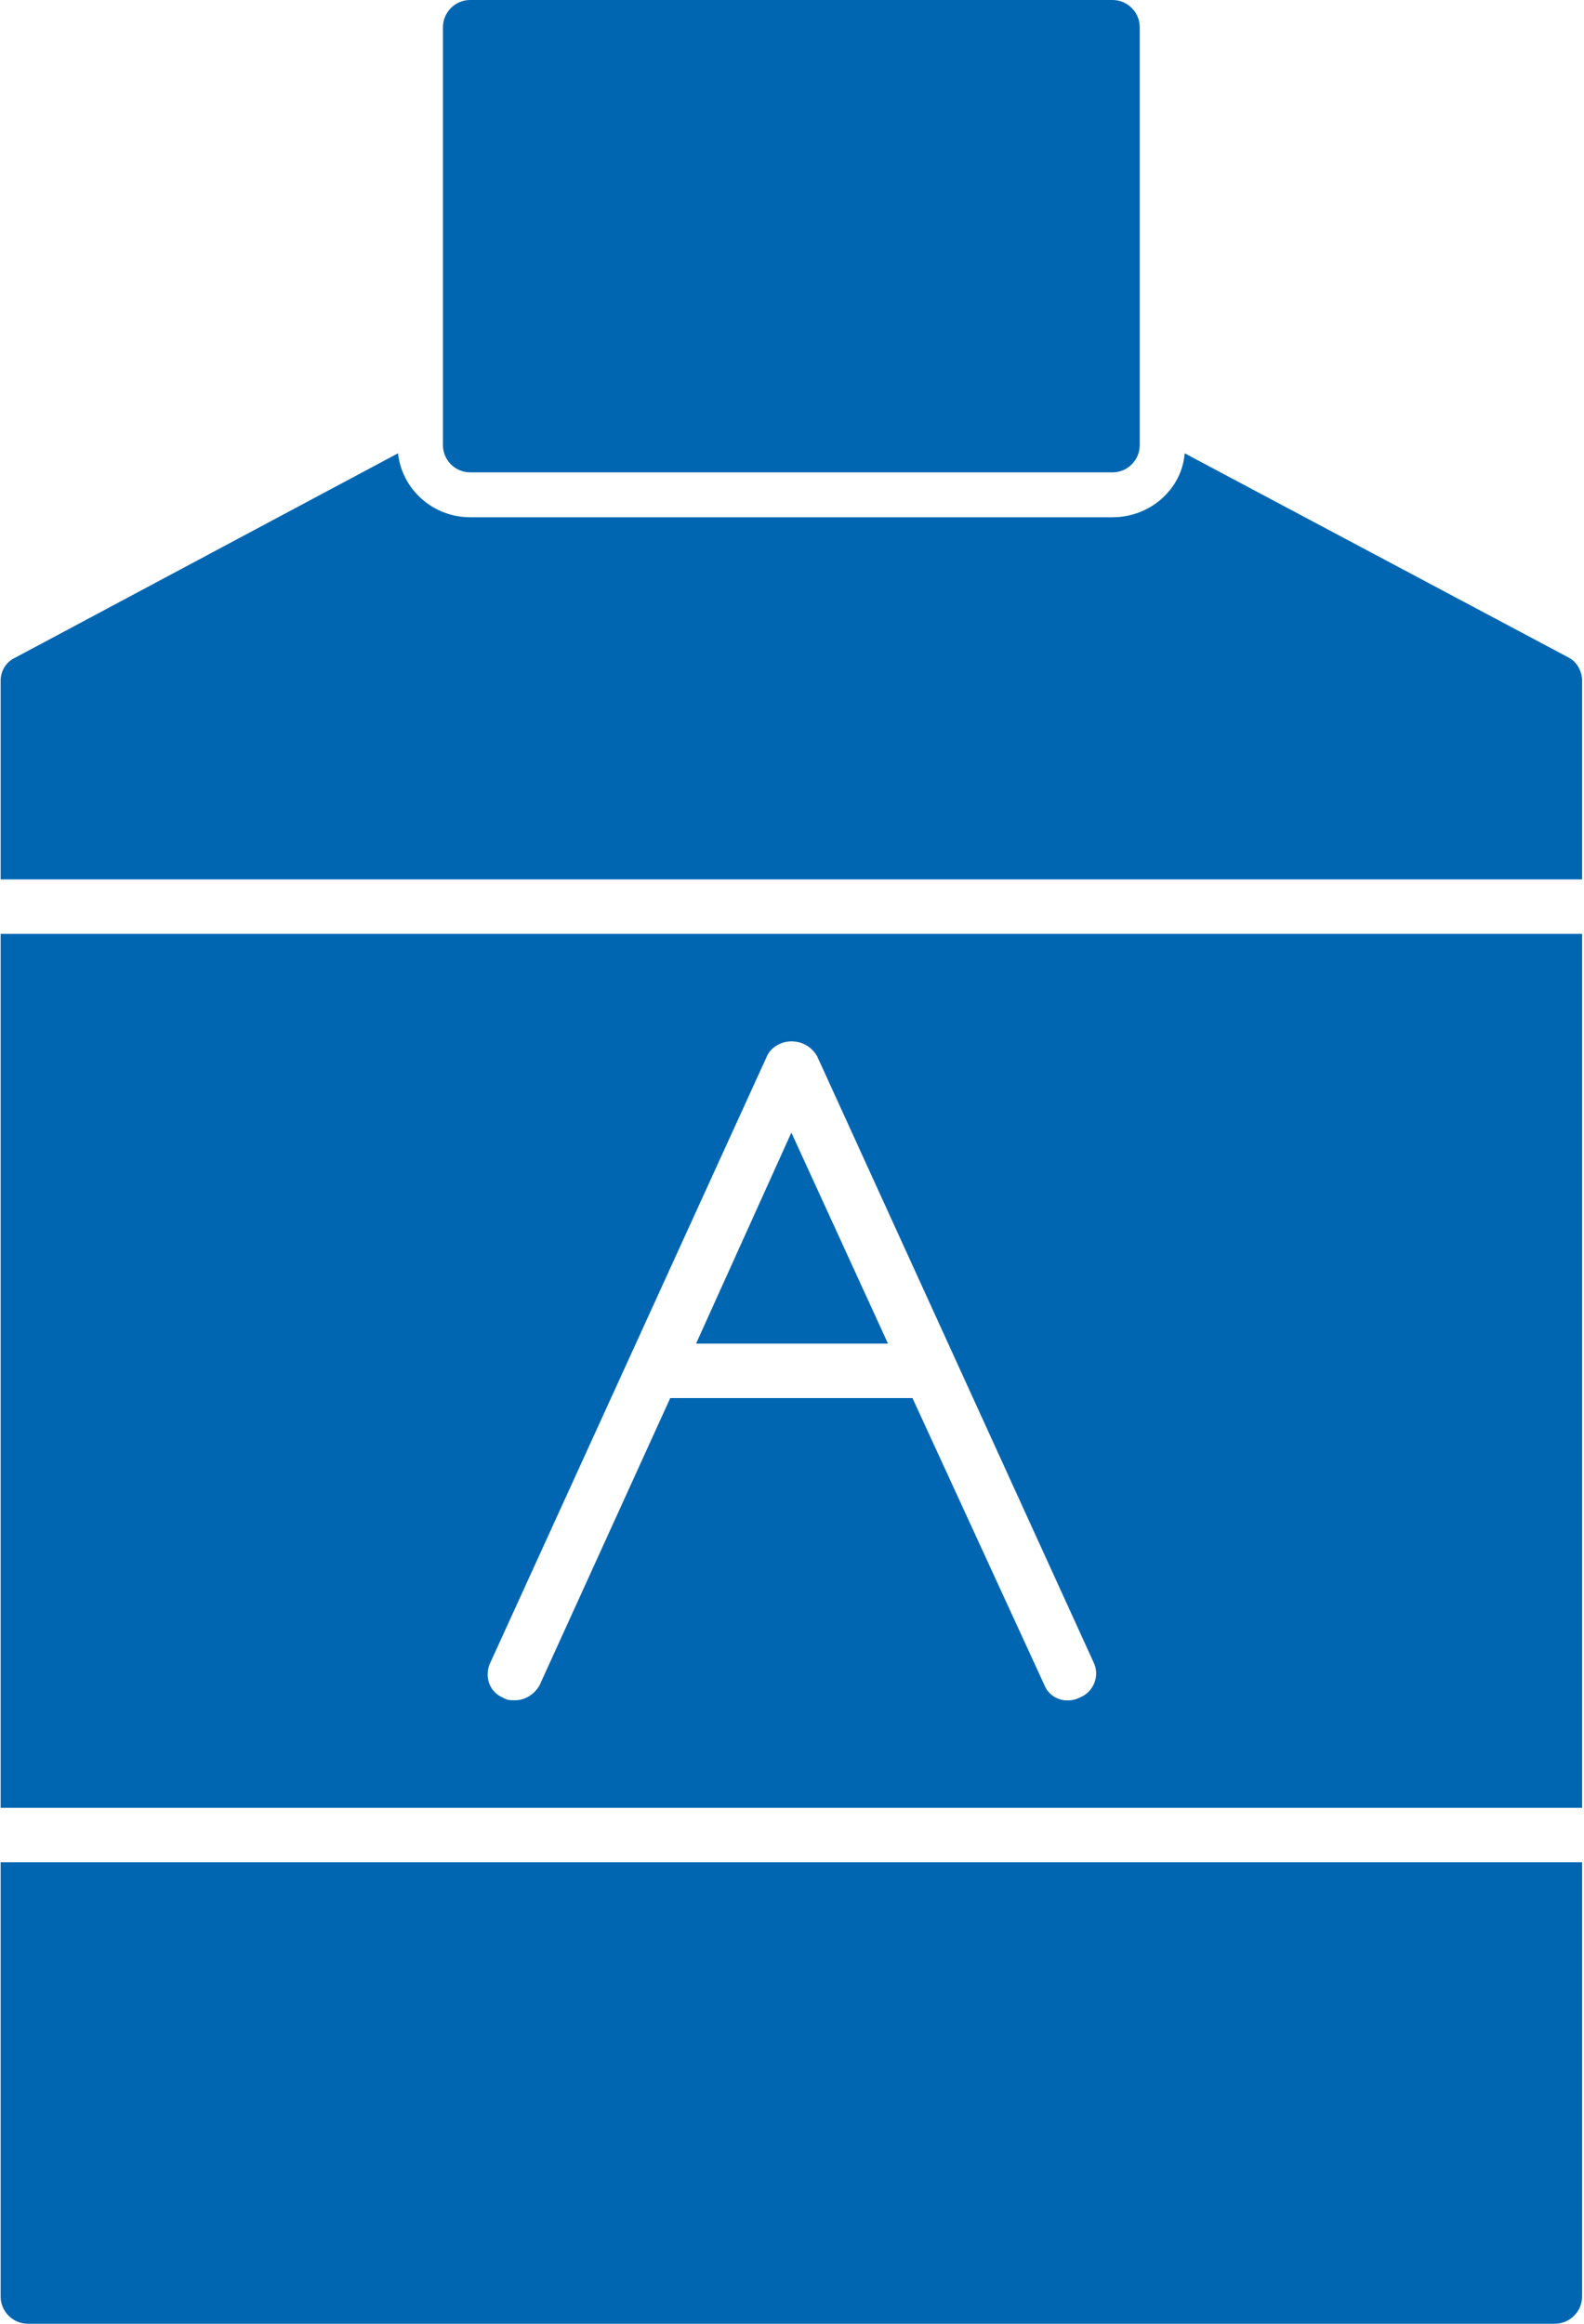 <svg width="30" height="44" viewBox="0 0 30 44" fill="none" xmlns="http://www.w3.org/2000/svg">
<path fill-rule="evenodd" clip-rule="evenodd" d="M29.448 43.999H0.527C0.244 43.999 0.012 43.767 0.012 43.484V35.261H29.964V43.484C29.964 43.767 29.732 43.999 29.448 43.999ZM9.755 32.194C9.678 32.194 9.6 32.194 9.523 32.142C9.265 32.039 9.162 31.73 9.291 31.472L14.524 20.002C14.601 19.821 14.807 19.718 14.988 19.718C15.194 19.718 15.374 19.821 15.477 20.002L20.71 31.472C20.839 31.73 20.71 32.039 20.452 32.142C20.195 32.271 19.885 32.168 19.782 31.91L17.282 26.472H12.694L10.219 31.91C10.116 32.091 9.936 32.194 9.755 32.194ZM16.818 25.441L14.988 21.445L13.183 25.441H16.818ZM0.012 34.23V17.682H29.964V34.23H0.012ZM0.012 16.651V12.888C0.012 12.707 0.115 12.527 0.295 12.449L7.538 8.583C7.616 9.279 8.209 9.794 8.905 9.794H21.071C21.793 9.794 22.386 9.253 22.437 8.583L29.706 12.449C29.861 12.527 29.964 12.707 29.964 12.888V16.651H0.012Z" fill="#0066B2"/>
<path fill-rule="evenodd" clip-rule="evenodd" d="M21.071 8.944H8.904C8.621 8.944 8.389 8.712 8.389 8.429V0.516C8.389 0.232 8.621 0 8.904 0H21.071C21.354 0 21.586 0.232 21.586 0.516V8.429C21.586 8.712 21.354 8.944 21.071 8.944Z" fill="#0066B2"/>
</svg>
